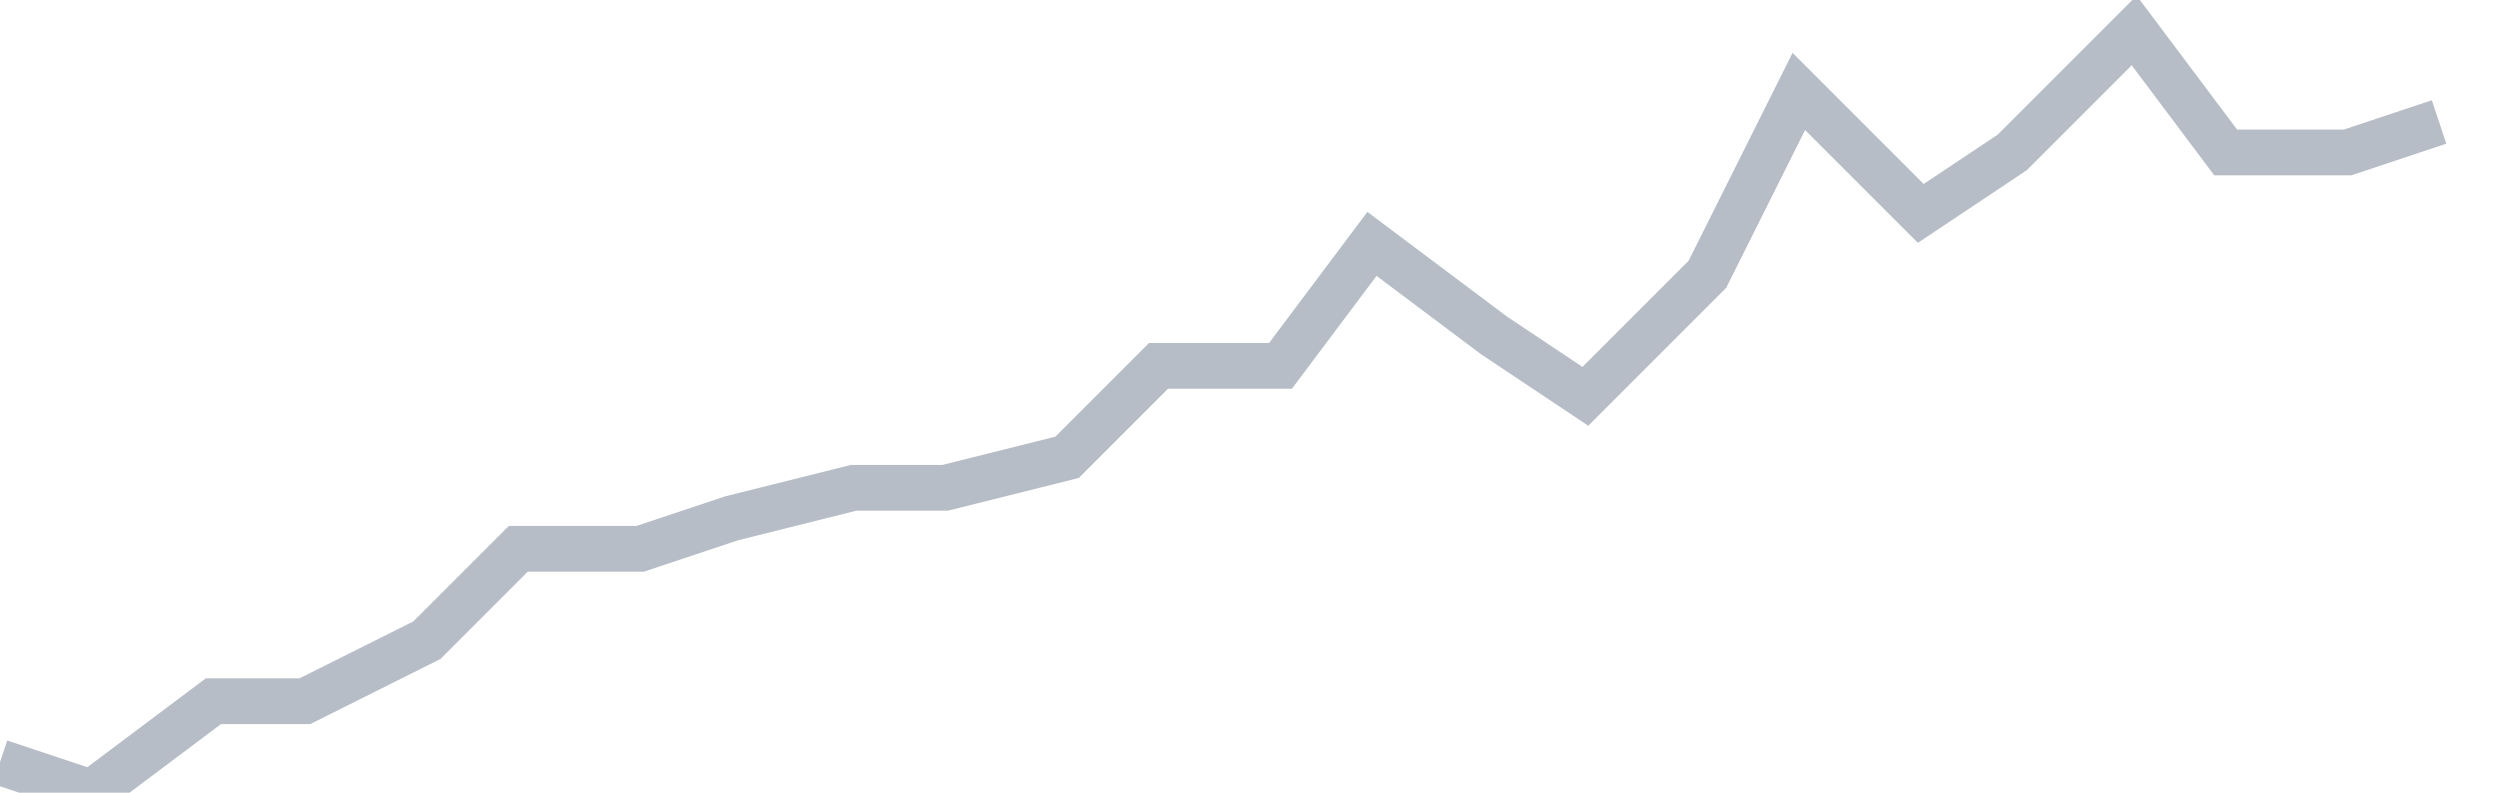 <svg width="82" height="26" fill="none" xmlns="http://www.w3.org/2000/svg"><path d="M0 25l3 1 4-3h3l4-2 3-3h4l3-1 4-1h3l4-1 3-3h4l3-4 4 3 3 2 4-4 3-6 4 4 3-2 4-4 3 4h4l3-1" stroke="#B7BDC6" stroke-width="1.5"/></svg>